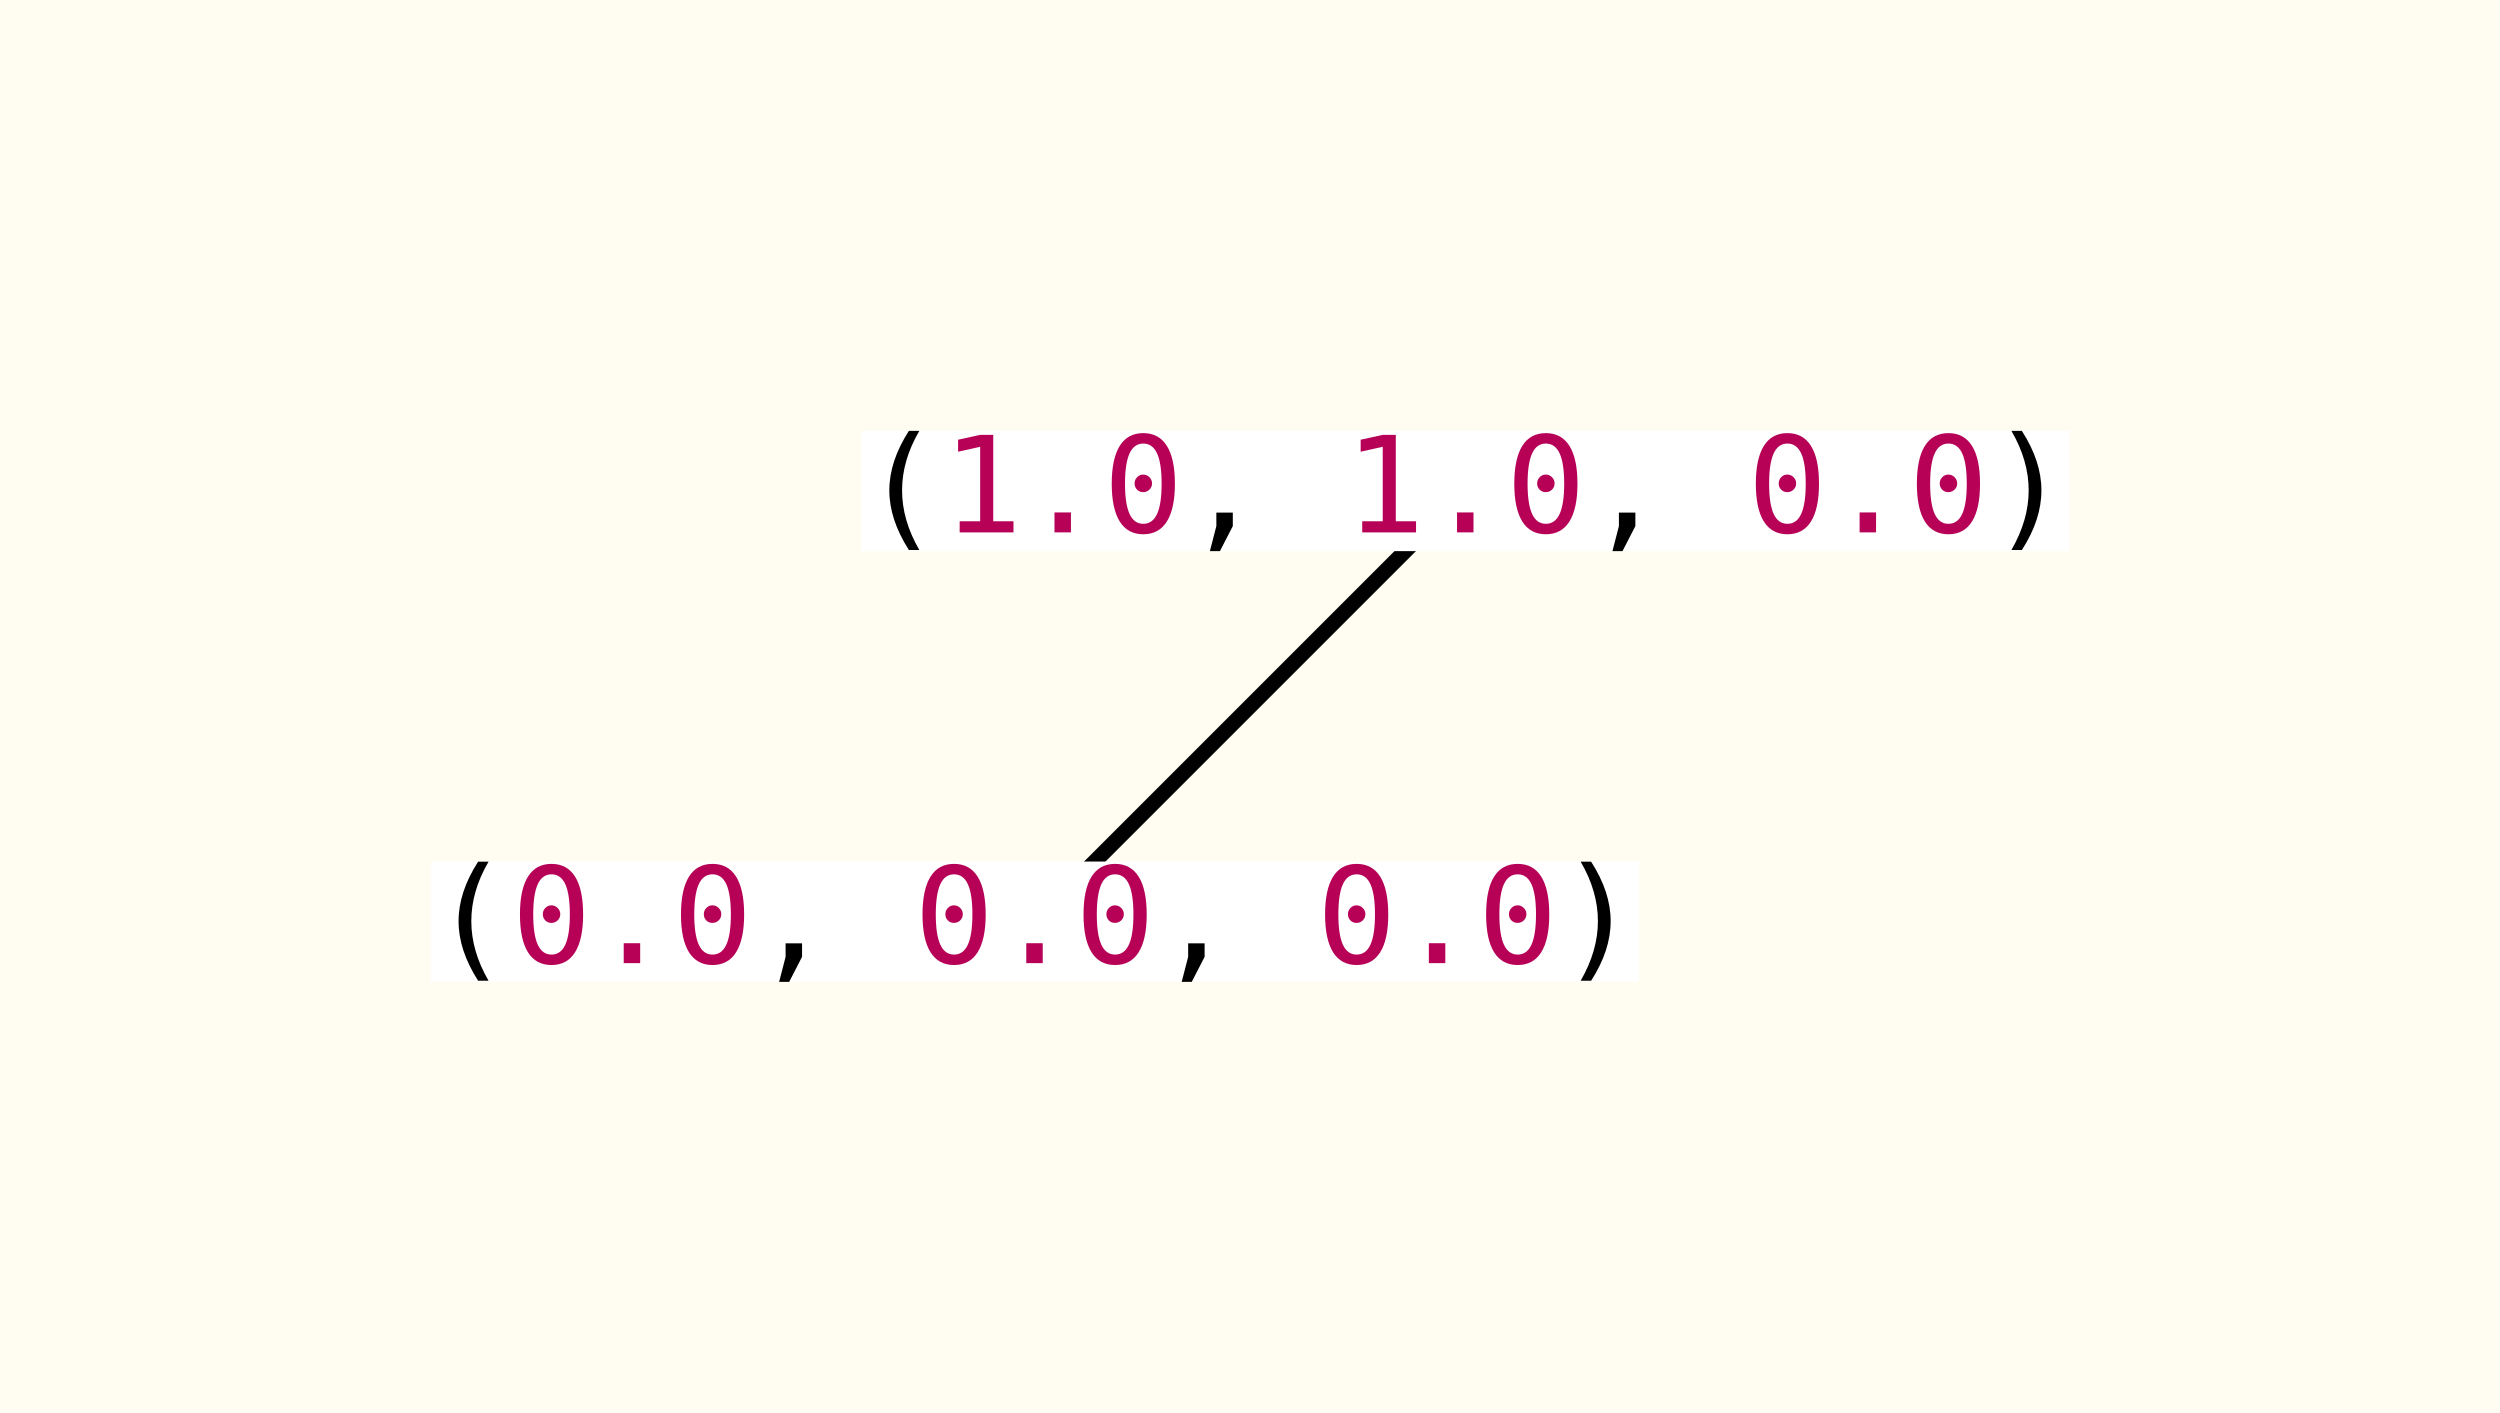 <svg class="typst-doc" viewBox="0 0 164.51 92.959" width="164.51pt" height="92.959pt" xmlns="http://www.w3.org/2000/svg" xmlns:xlink="http://www.w3.org/1999/xlink" xmlns:h5="http://www.w3.org/1999/xhtml">
    <path class="typst-shape" fill="#fffdf2" fill-rule="nonzero" d="M 0 0 L 0 92.959 L 164.51 92.959 L 164.51 0 Z "/>
    <g>
        <g transform="translate(28.346 28.346)">
            <g class="typst-group">
                <g>
                    <g transform="translate(39.735 3.96)">
                        <path class="typst-shape" fill="none" stroke="#000000" stroke-width="1" stroke-linecap="butt" stroke-linejoin="miter" stroke-miterlimit="4" d="M 0 28.346 C 0 28.346 28.346 0 28.346 0 "/>
                    </g>
                    <g transform="translate(0 28.346)">
                        <path class="typst-shape" fill="#ffffff" fill-rule="nonzero" d="M 0 0 C 0 0 79.471 0 79.471 0 C 79.471 0 79.471 7.919 79.471 7.919 C 79.471 7.919 0 7.919 0 7.919 C 0 7.919 0 7.919 0 7.919 C 0 7.919 0 0 0 0 C 0 0 0 0 0 0 Z "/>
                    </g>
                    <g transform="translate(-0 28.346)">
                        <g class="typst-group">
                            <g>
                                <g transform="translate(0 0)">
                                    <g class="typst-group">
                                        <g>
                                            <g transform="translate(0 6.686)">
                                                <g class="typst-text" transform="scale(1, -1)">
                                                    <use xlink:href="#g640E2180222687D60DD26B2071B43DCF" x="0" fill="#000000" fill-rule="nonzero"/>
                                                </g>
                                            </g>
                                            <g transform="translate(5.298 6.686)">
                                                <g class="typst-text" transform="scale(1, -1)">
                                                    <use xlink:href="#g10349A98EAE9E7F1778984896CDDA999" x="0" fill="#b60157" fill-rule="nonzero"/>
                                                    <use xlink:href="#g431349AC957BA23C649C4AC55FE05734" x="5.298" fill="#b60157" fill-rule="nonzero"/>
                                                    <use xlink:href="#g10349A98EAE9E7F1778984896CDDA999" x="10.596" fill="#b60157" fill-rule="nonzero"/>
                                                </g>
                                            </g>
                                            <g transform="translate(21.192 6.686)">
                                                <g class="typst-text" transform="scale(1, -1)">
                                                    <use xlink:href="#gDCEE543D6BD2B404C45753B92757526C" x="0" fill="#000000" fill-rule="nonzero"/>
                                                </g>
                                            </g>
                                            <g transform="translate(31.788 6.686)">
                                                <g class="typst-text" transform="scale(1, -1)">
                                                    <use xlink:href="#g10349A98EAE9E7F1778984896CDDA999" x="0" fill="#b60157" fill-rule="nonzero"/>
                                                    <use xlink:href="#g431349AC957BA23C649C4AC55FE05734" x="5.298" fill="#b60157" fill-rule="nonzero"/>
                                                    <use xlink:href="#g10349A98EAE9E7F1778984896CDDA999" x="10.596" fill="#b60157" fill-rule="nonzero"/>
                                                </g>
                                            </g>
                                            <g transform="translate(47.682 6.686)">
                                                <g class="typst-text" transform="scale(1, -1)">
                                                    <use xlink:href="#gDCEE543D6BD2B404C45753B92757526C" x="0" fill="#000000" fill-rule="nonzero"/>
                                                </g>
                                            </g>
                                            <g transform="translate(58.279 6.686)">
                                                <g class="typst-text" transform="scale(1, -1)">
                                                    <use xlink:href="#g10349A98EAE9E7F1778984896CDDA999" x="0" fill="#b60157" fill-rule="nonzero"/>
                                                    <use xlink:href="#g431349AC957BA23C649C4AC55FE05734" x="5.298" fill="#b60157" fill-rule="nonzero"/>
                                                    <use xlink:href="#g10349A98EAE9E7F1778984896CDDA999" x="10.596" fill="#b60157" fill-rule="nonzero"/>
                                                </g>
                                            </g>
                                            <g transform="translate(74.173 6.686)">
                                                <g class="typst-text" transform="scale(1, -1)">
                                                    <use xlink:href="#gB5134644991BBFD8A252A07E76DAE0FA" x="0" fill="#000000" fill-rule="nonzero"/>
                                                </g>
                                            </g>
                                        </g>
                                    </g>
                                </g>
                            </g>
                        </g>
                    </g>
                    <g transform="translate(28.346 0)">
                        <path class="typst-shape" fill="#ffffff" fill-rule="nonzero" d="M 0 0 C 0 0 79.471 0 79.471 0 C 79.471 0 79.471 7.919 79.471 7.919 C 79.471 7.919 0 7.919 0 7.919 C 0 7.919 0 7.919 0 7.919 C 0 7.919 0 0 0 0 C 0 0 0 0 0 0 Z "/>
                    </g>
                    <g transform="translate(28.346 -0)">
                        <g class="typst-group">
                            <g>
                                <g transform="translate(0 0)">
                                    <g class="typst-group">
                                        <g>
                                            <g transform="translate(0 6.686)">
                                                <g class="typst-text" transform="scale(1, -1)">
                                                    <use xlink:href="#g640E2180222687D60DD26B2071B43DCF" x="0" fill="#000000" fill-rule="nonzero"/>
                                                </g>
                                            </g>
                                            <g transform="translate(5.298 6.686)">
                                                <g class="typst-text" transform="scale(1, -1)">
                                                    <use xlink:href="#g71812C22B69C530A48A9BE505EE1E0FC" x="0" fill="#b60157" fill-rule="nonzero"/>
                                                    <use xlink:href="#g431349AC957BA23C649C4AC55FE05734" x="5.298" fill="#b60157" fill-rule="nonzero"/>
                                                    <use xlink:href="#g10349A98EAE9E7F1778984896CDDA999" x="10.596" fill="#b60157" fill-rule="nonzero"/>
                                                </g>
                                            </g>
                                            <g transform="translate(21.192 6.686)">
                                                <g class="typst-text" transform="scale(1, -1)">
                                                    <use xlink:href="#gDCEE543D6BD2B404C45753B92757526C" x="0" fill="#000000" fill-rule="nonzero"/>
                                                </g>
                                            </g>
                                            <g transform="translate(31.788 6.686)">
                                                <g class="typst-text" transform="scale(1, -1)">
                                                    <use xlink:href="#g71812C22B69C530A48A9BE505EE1E0FC" x="0" fill="#b60157" fill-rule="nonzero"/>
                                                    <use xlink:href="#g431349AC957BA23C649C4AC55FE05734" x="5.298" fill="#b60157" fill-rule="nonzero"/>
                                                    <use xlink:href="#g10349A98EAE9E7F1778984896CDDA999" x="10.596" fill="#b60157" fill-rule="nonzero"/>
                                                </g>
                                            </g>
                                            <g transform="translate(47.682 6.686)">
                                                <g class="typst-text" transform="scale(1, -1)">
                                                    <use xlink:href="#gDCEE543D6BD2B404C45753B92757526C" x="0" fill="#000000" fill-rule="nonzero"/>
                                                </g>
                                            </g>
                                            <g transform="translate(58.279 6.686)">
                                                <g class="typst-text" transform="scale(1, -1)">
                                                    <use xlink:href="#g10349A98EAE9E7F1778984896CDDA999" x="0" fill="#b60157" fill-rule="nonzero"/>
                                                    <use xlink:href="#g431349AC957BA23C649C4AC55FE05734" x="5.298" fill="#b60157" fill-rule="nonzero"/>
                                                    <use xlink:href="#g10349A98EAE9E7F1778984896CDDA999" x="10.596" fill="#b60157" fill-rule="nonzero"/>
                                                </g>
                                            </g>
                                            <g transform="translate(74.173 6.686)">
                                                <g class="typst-text" transform="scale(1, -1)">
                                                    <use xlink:href="#gB5134644991BBFD8A252A07E76DAE0FA" x="0" fill="#000000" fill-rule="nonzero"/>
                                                </g>
                                            </g>
                                        </g>
                                    </g>
                                </g>
                            </g>
                        </g>
                    </g>
                </g>
            </g>
        </g>
    </g>
    <defs id="glyph">
        <symbol id="g640E2180222687D60DD26B2071B43DCF" overflow="visible">
            <path d="M 3.803 6.677 Q 3.231 5.698 2.95 4.724 Q 2.668 3.751 2.668 2.763 Q 2.668 1.779 2.95 0.804 Q 3.231 -0.172 3.803 -1.16 L 3.115 -1.16 Q 2.466 -0.138 2.148 0.831 Q 1.83 1.8 1.83 2.763 Q 1.83 3.721 2.148 4.692 Q 2.466 5.663 3.115 6.677 L 3.803 6.677 Z "/>
        </symbol>
        <symbol id="g10349A98EAE9E7F1778984896CDDA999" overflow="visible">
            <path d="M 2.075 3.223 Q 2.075 3.459 2.241 3.631 Q 2.406 3.803 2.638 3.803 Q 2.879 3.803 3.051 3.631 Q 3.223 3.459 3.223 3.223 Q 3.223 2.982 3.053 2.814 Q 2.883 2.647 2.638 2.647 Q 2.398 2.647 2.237 2.81 Q 2.075 2.973 2.075 3.223 Z M 2.647 5.844 Q 2.041 5.844 1.742 5.191 Q 1.444 4.537 1.444 3.201 Q 1.444 1.869 1.742 1.216 Q 2.041 0.563 2.647 0.563 Q 3.257 0.563 3.556 1.216 Q 3.854 1.869 3.854 3.201 Q 3.854 4.537 3.556 5.191 Q 3.257 5.844 2.647 5.844 Z M 2.647 6.531 Q 3.674 6.531 4.2 5.689 Q 4.727 4.847 4.727 3.201 Q 4.727 1.56 4.2 0.718 Q 3.674 -0.125 2.647 -0.125 Q 1.62 -0.125 1.096 0.718 Q 0.571 1.56 0.571 3.201 Q 0.571 4.847 1.096 5.689 Q 1.62 6.531 2.647 6.531 Z "/>
        </symbol>
        <symbol id="g431349AC957BA23C649C4AC55FE05734" overflow="visible">
            <path d="M 2.101 1.311 L 3.184 1.311 L 3.184 0 L 2.101 0 L 2.101 1.311 Z "/>
        </symbol>
        <symbol id="gDCEE543D6BD2B404C45753B92757526C" overflow="visible">
            <path d="M 2.157 1.302 L 3.24 1.302 L 3.24 0.413 L 2.393 -1.233 L 1.732 -1.233 L 2.157 0.413 L 2.157 1.302 Z "/>
        </symbol>
        <symbol id="gB5134644991BBFD8A252A07E76DAE0FA" overflow="visible">
            <path d="M 1.495 6.677 L 2.183 6.677 Q 2.832 5.663 3.15 4.692 Q 3.468 3.721 3.468 2.763 Q 3.468 1.796 3.15 0.825 Q 2.832 -0.146 2.183 -1.16 L 1.495 -1.16 Q 2.067 -0.163 2.348 0.812 Q 2.63 1.788 2.63 2.763 Q 2.63 3.743 2.348 4.718 Q 2.067 5.693 1.495 6.677 Z "/>
        </symbol>
        <symbol id="g71812C22B69C530A48A9BE505EE1E0FC" overflow="visible">
            <path d="M 1.16 0.73 L 2.509 0.73 L 2.509 5.633 L 1.057 5.307 L 1.057 6.097 L 2.501 6.415 L 3.369 6.415 L 3.369 0.73 L 4.701 0.73 L 4.701 0 L 1.16 0 L 1.16 0.73 Z "/>
        </symbol>
    </defs>
</svg>
